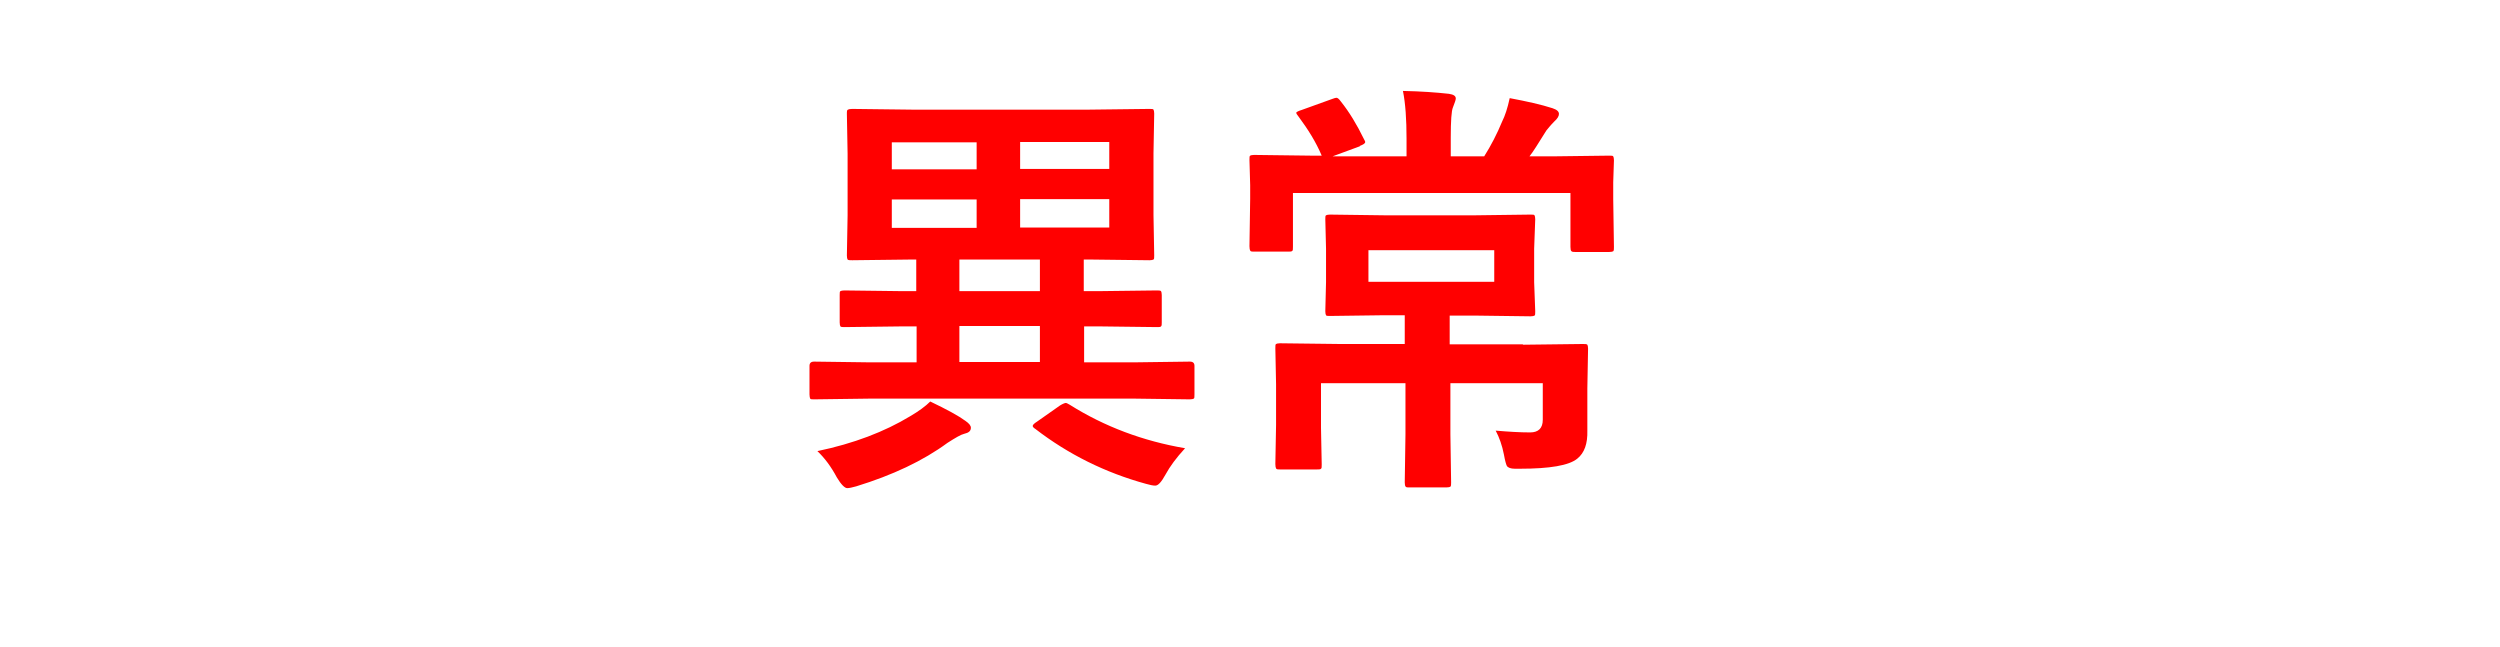 <?xml version="1.0" encoding="UTF-8"?><svg xmlns="http://www.w3.org/2000/svg" width="69.55" height="18" viewBox="0 0 69.55 18"><defs><style>.c{fill:red;}</style></defs><g id="a"/><g id="b"><g><path class="c" d="M24.15,11.09l-1.5,.02c-.06,0-.1,0-.11-.02-.01-.02-.02-.06-.02-.12v-.79c0-.08,.04-.12,.13-.12l1.5,.02h1.35v-1h-.38l-1.62,.02c-.06,0-.1,0-.12-.02-.01-.02-.02-.05-.02-.11v-.76c0-.06,0-.1,.02-.11s.05-.02,.11-.02l1.62,.02h.38v-.88h-.13l-1.65,.02c-.07,0-.11,0-.13-.02-.01-.02-.02-.05-.02-.11l.02-1.12v-1.71l-.02-1.11c0-.07,0-.11,.03-.12,.02-.01,.05-.02,.12-.02l1.65,.02h4.95l1.66-.02c.07,0,.11,0,.12,.02s.02,.05,.02,.11l-.02,1.11v1.71l.02,1.12c0,.07,0,.11-.02,.12s-.05,.02-.11,.02l-1.66-.02h-.17v.88h.4l1.63-.02c.06,0,.1,0,.12,.02,.01,.02,.02,.05,.02,.11v.76c0,.06,0,.09-.02,.11s-.05,.02-.11,.02l-1.63-.02h-.4v1h1.44l1.5-.02c.09,0,.13,.04,.13,.12v.79c0,.07,0,.11-.02,.12s-.05,.02-.11,.02l-1.5-.02h-7.43Zm1.73,.08c.46,.22,.79,.4,.98,.54,.1,.07,.15,.13,.15,.19,0,.09-.06,.14-.19,.17-.09,.02-.24,.11-.46,.25-.68,.5-1.53,.9-2.54,1.21-.11,.03-.19,.05-.25,.05-.07,0-.17-.1-.29-.3-.16-.3-.34-.54-.54-.73,1.01-.21,1.87-.54,2.58-.97,.24-.14,.43-.28,.56-.41Zm-1.07-6.46h2.36v-.75h-2.36v.75Zm0,1.63h2.36v-.79h-2.36v.79Zm1.88,1.76h2.24v-.88h-2.24v.88Zm0,1.97h2.24v-1h-2.24v1Zm4.17-6.12h-2.48v.75h2.48v-.75Zm0,2.38v-.79h-2.48v.79h2.48Zm2.1,6.15c-.23,.25-.41,.49-.54,.73-.11,.2-.2,.3-.28,.3-.07,0-.15-.02-.26-.05-1.13-.31-2.16-.82-3.08-1.53-.05-.03-.07-.06-.07-.08,0-.03,.04-.07,.12-.12l.64-.45c.08-.05,.14-.07,.16-.07s.06,.02,.11,.05c.97,.61,2.04,1.01,3.21,1.21Z"/><path class="c" d="M37.83,4.07l-.76,.28h2.06v-.49c0-.54-.03-.98-.1-1.33,.5,.01,.92,.04,1.28,.08,.13,.02,.19,.06,.19,.13,0,.04-.03,.12-.08,.25-.04,.09-.06,.37-.06,.84v.52h.93c.19-.3,.36-.63,.5-.97,.08-.16,.15-.37,.21-.65,.48,.09,.88,.18,1.19,.28,.12,.04,.18,.09,.18,.16,0,.06-.04,.13-.13,.21-.1,.1-.17,.19-.22,.25-.23,.37-.38,.61-.47,.72h.63l1.58-.02c.07,0,.11,0,.12,.02s.02,.05,.02,.11l-.02,.61v.47l.02,1.33c0,.06,0,.1-.02,.12-.02,.01-.05,.02-.11,.02h-.93c-.07,0-.11,0-.13-.03-.01-.01-.02-.05-.02-.11v-1.5h-7.72v1.49c0,.07,0,.11-.02,.12-.02,.02-.05,.02-.11,.02h-.94c-.07,0-.11,0-.12-.03-.01-.02-.02-.05-.02-.12l.02-1.32v-.38l-.02-.7c0-.07,0-.11,.02-.12s.05-.02,.11-.02l1.58,.02h.3c-.16-.38-.38-.73-.64-1.08-.05-.06-.07-.1-.07-.11,0-.02,.05-.05,.15-.08l.86-.31c.05-.02,.09-.03,.11-.03,.03,0,.07,.03,.12,.1,.24,.3,.45,.65,.64,1.04,.02,.04,.04,.07,.04,.09,0,.04-.05,.07-.15,.11Zm4.55,5.52l1.65-.02c.07,0,.11,0,.13,.02,.01,.02,.02,.05,.02,.11l-.02,1.11v1.17c.01,.36-.08,.62-.28,.78-.23,.19-.77,.28-1.59,.28h-.15c-.11,0-.19-.03-.22-.08-.02-.04-.05-.14-.08-.31-.05-.26-.13-.48-.23-.67,.35,.03,.67,.05,.96,.05,.23,0,.35-.12,.35-.35v-1.02h-2.57v1.42l.02,1.34c0,.06,0,.1-.02,.12-.02,.01-.05,.02-.11,.02h-1.03c-.06,0-.1,0-.11-.03-.01-.01-.02-.05-.02-.11l.02-1.34v-1.42h-2.35v1.24l.02,1.02c0,.07,0,.11-.02,.12-.02,.02-.05,.02-.11,.02h-1.02c-.07,0-.11,0-.12-.03-.01-.02-.02-.05-.02-.12l.02-1.09v-1.13l-.02-1c0-.07,0-.11,.02-.12s.05-.02,.11-.02l1.66,.02h1.81v-.8h-.57l-1.51,.02c-.06,0-.1,0-.11-.02s-.02-.05-.02-.11l.02-.81v-.93l-.02-.82c0-.06,0-.1,.02-.11s.05-.02,.11-.02l1.51,.02h2.54l1.52-.02c.07,0,.11,0,.12,.02s.02,.05,.02,.11l-.03,.82v.93l.03,.81c0,.07,0,.11-.02,.12s-.05,.02-.11,.02l-1.52-.02h-.73v.8h2.03Zm-.81-1.75v-.88h-3.5v.88h3.5Z"/></g></g></svg>
